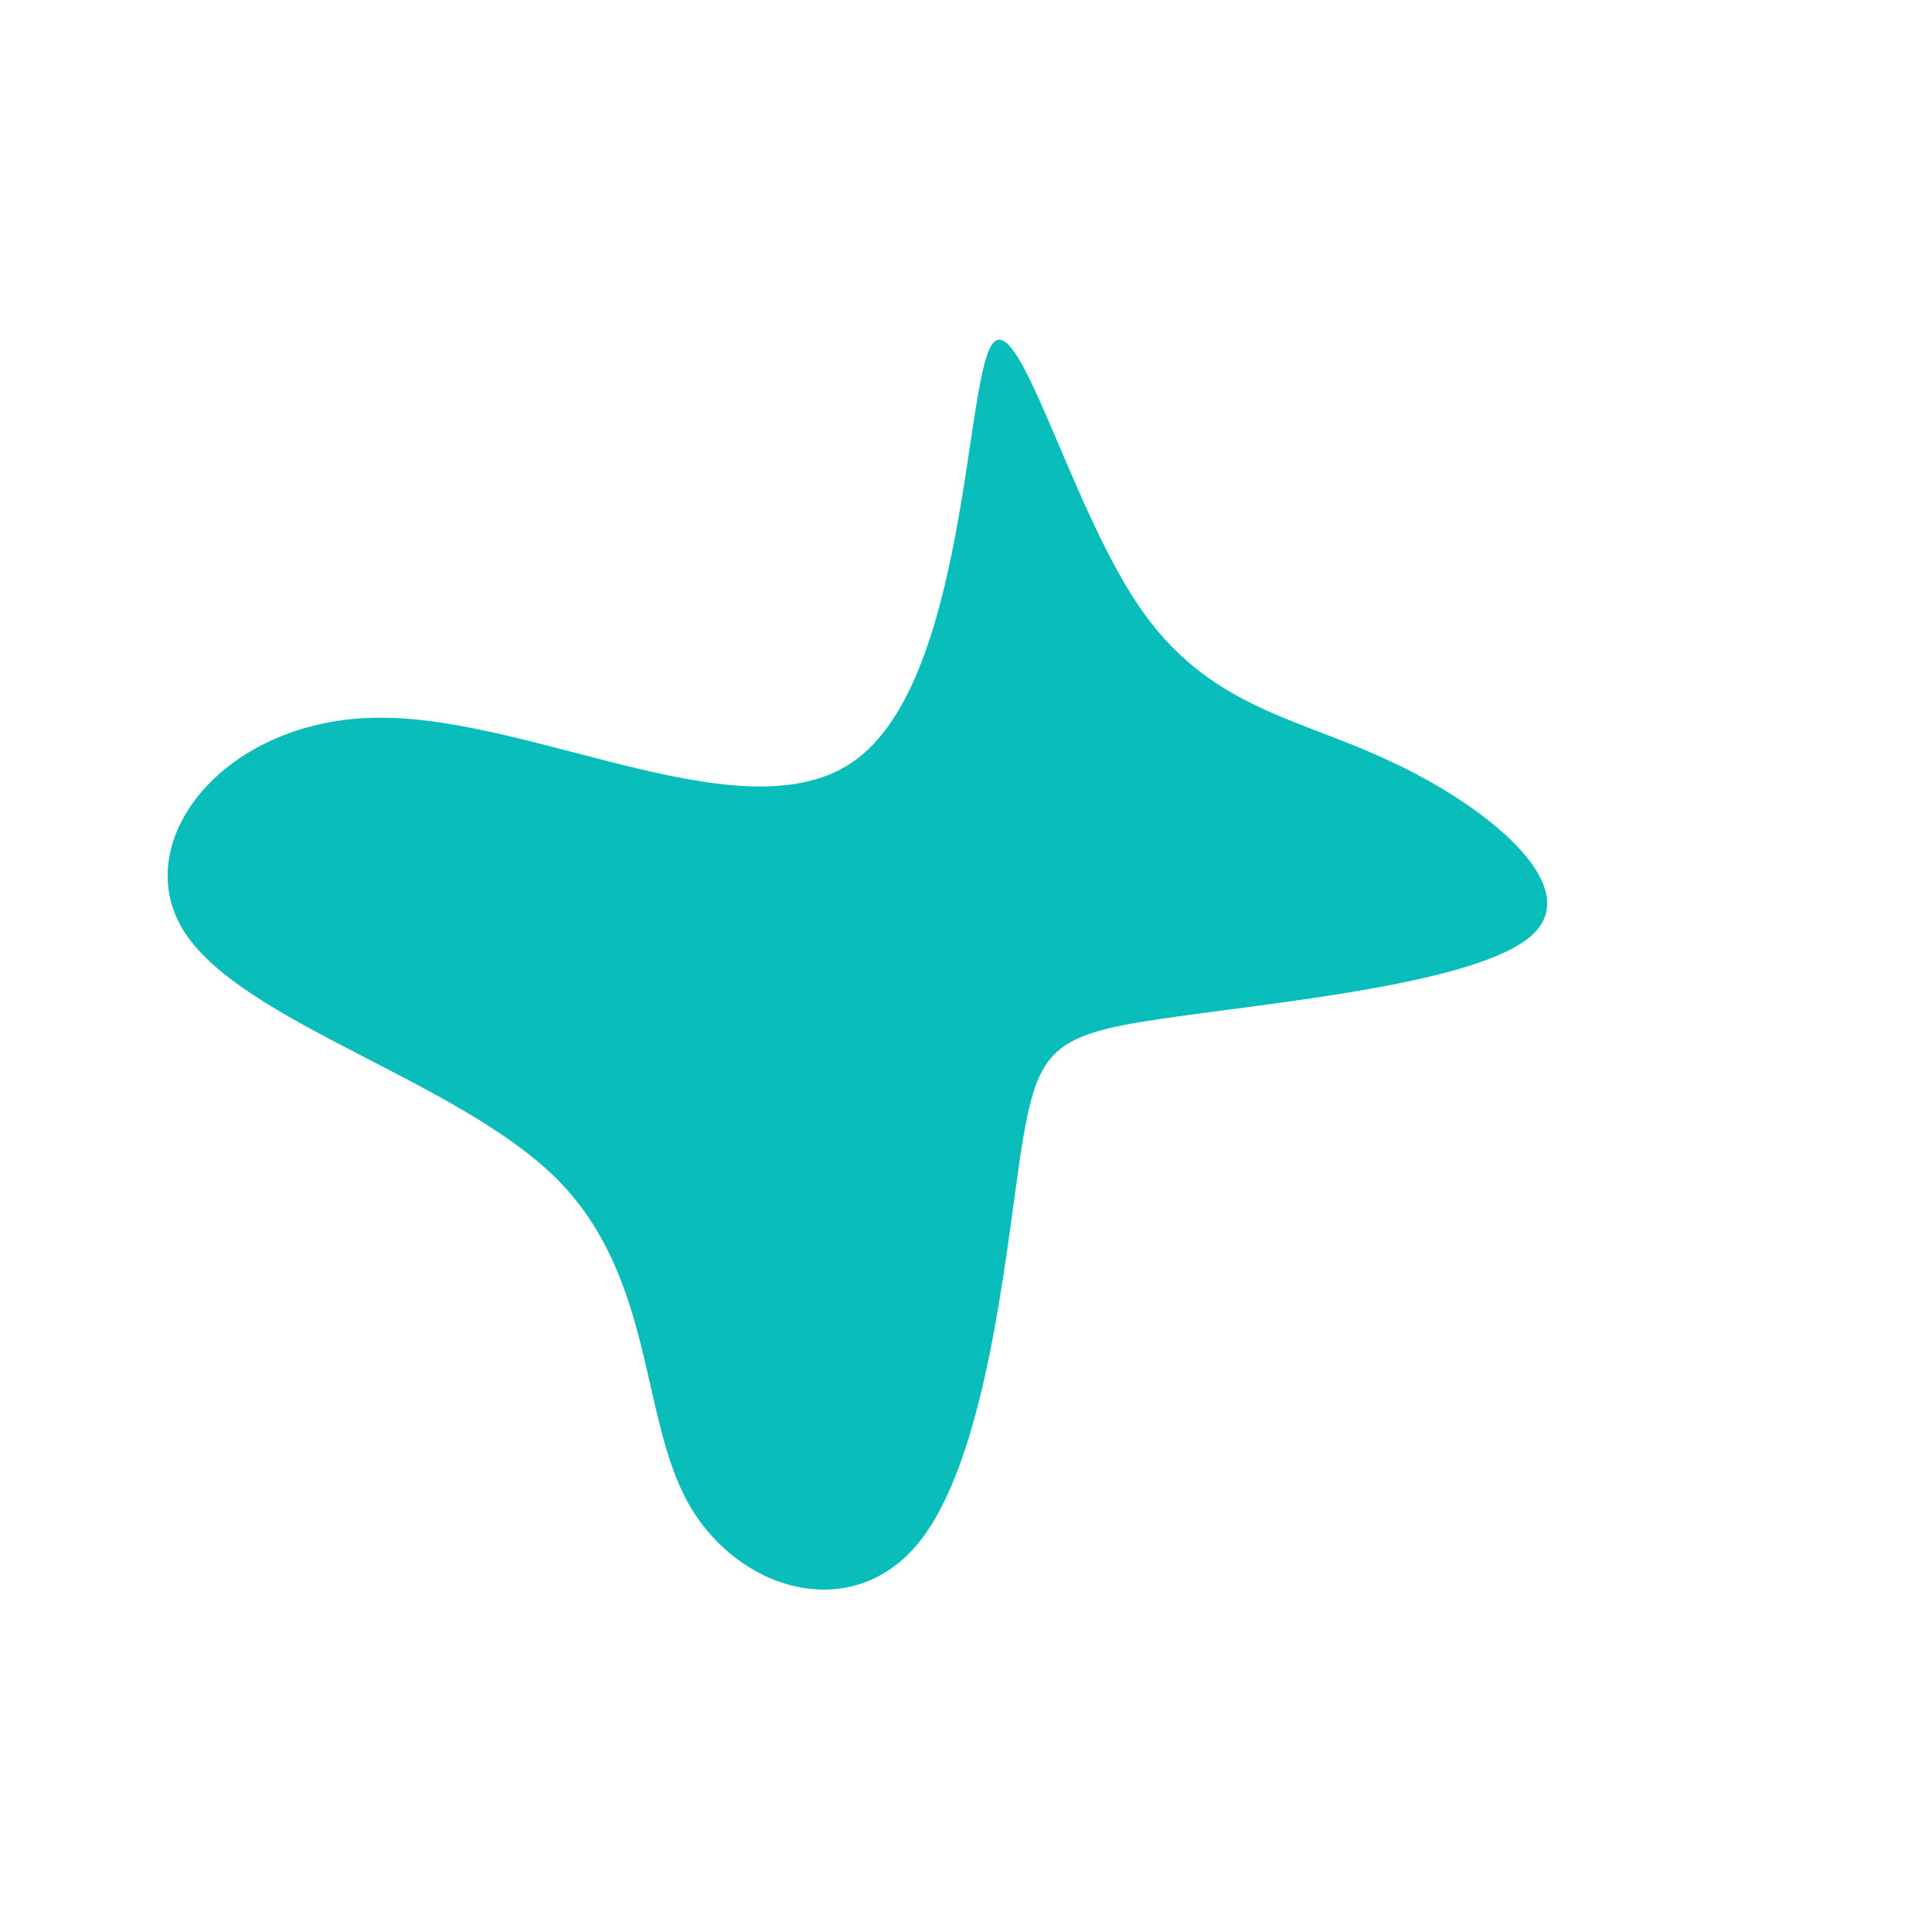 <svg viewBox="0 0 200 200" xmlns="http://www.w3.org/2000/svg">
  <path fill="#08BDBA" d="M17.8,-37.4C25,-26.7,34.2,-25.8,43.9,-21.2C53.7,-16.7,64.2,-8.3,58.6,-3.2C53,1.9,31.4,3.8,20,5.5C8.5,7.2,7.3,8.8,5.6,19.8C4,30.8,2,51.2,-4.9,59.7C-11.8,68.2,-23.6,64.7,-28.7,55.7C-33.8,46.7,-32.2,32.2,-42.4,22C-52.7,11.8,-74.8,5.9,-80.9,-3.5C-86.9,-12.8,-76.8,-25.7,-60.7,-25.7C-44.5,-25.8,-22.3,-13,-11.2,-21.5C-0.1,-30,-0.1,-59.7,2.6,-64.2C5.3,-68.7,10.6,-48.1,17.8,-37.4Z" transform="translate(100 100)" />
</svg>